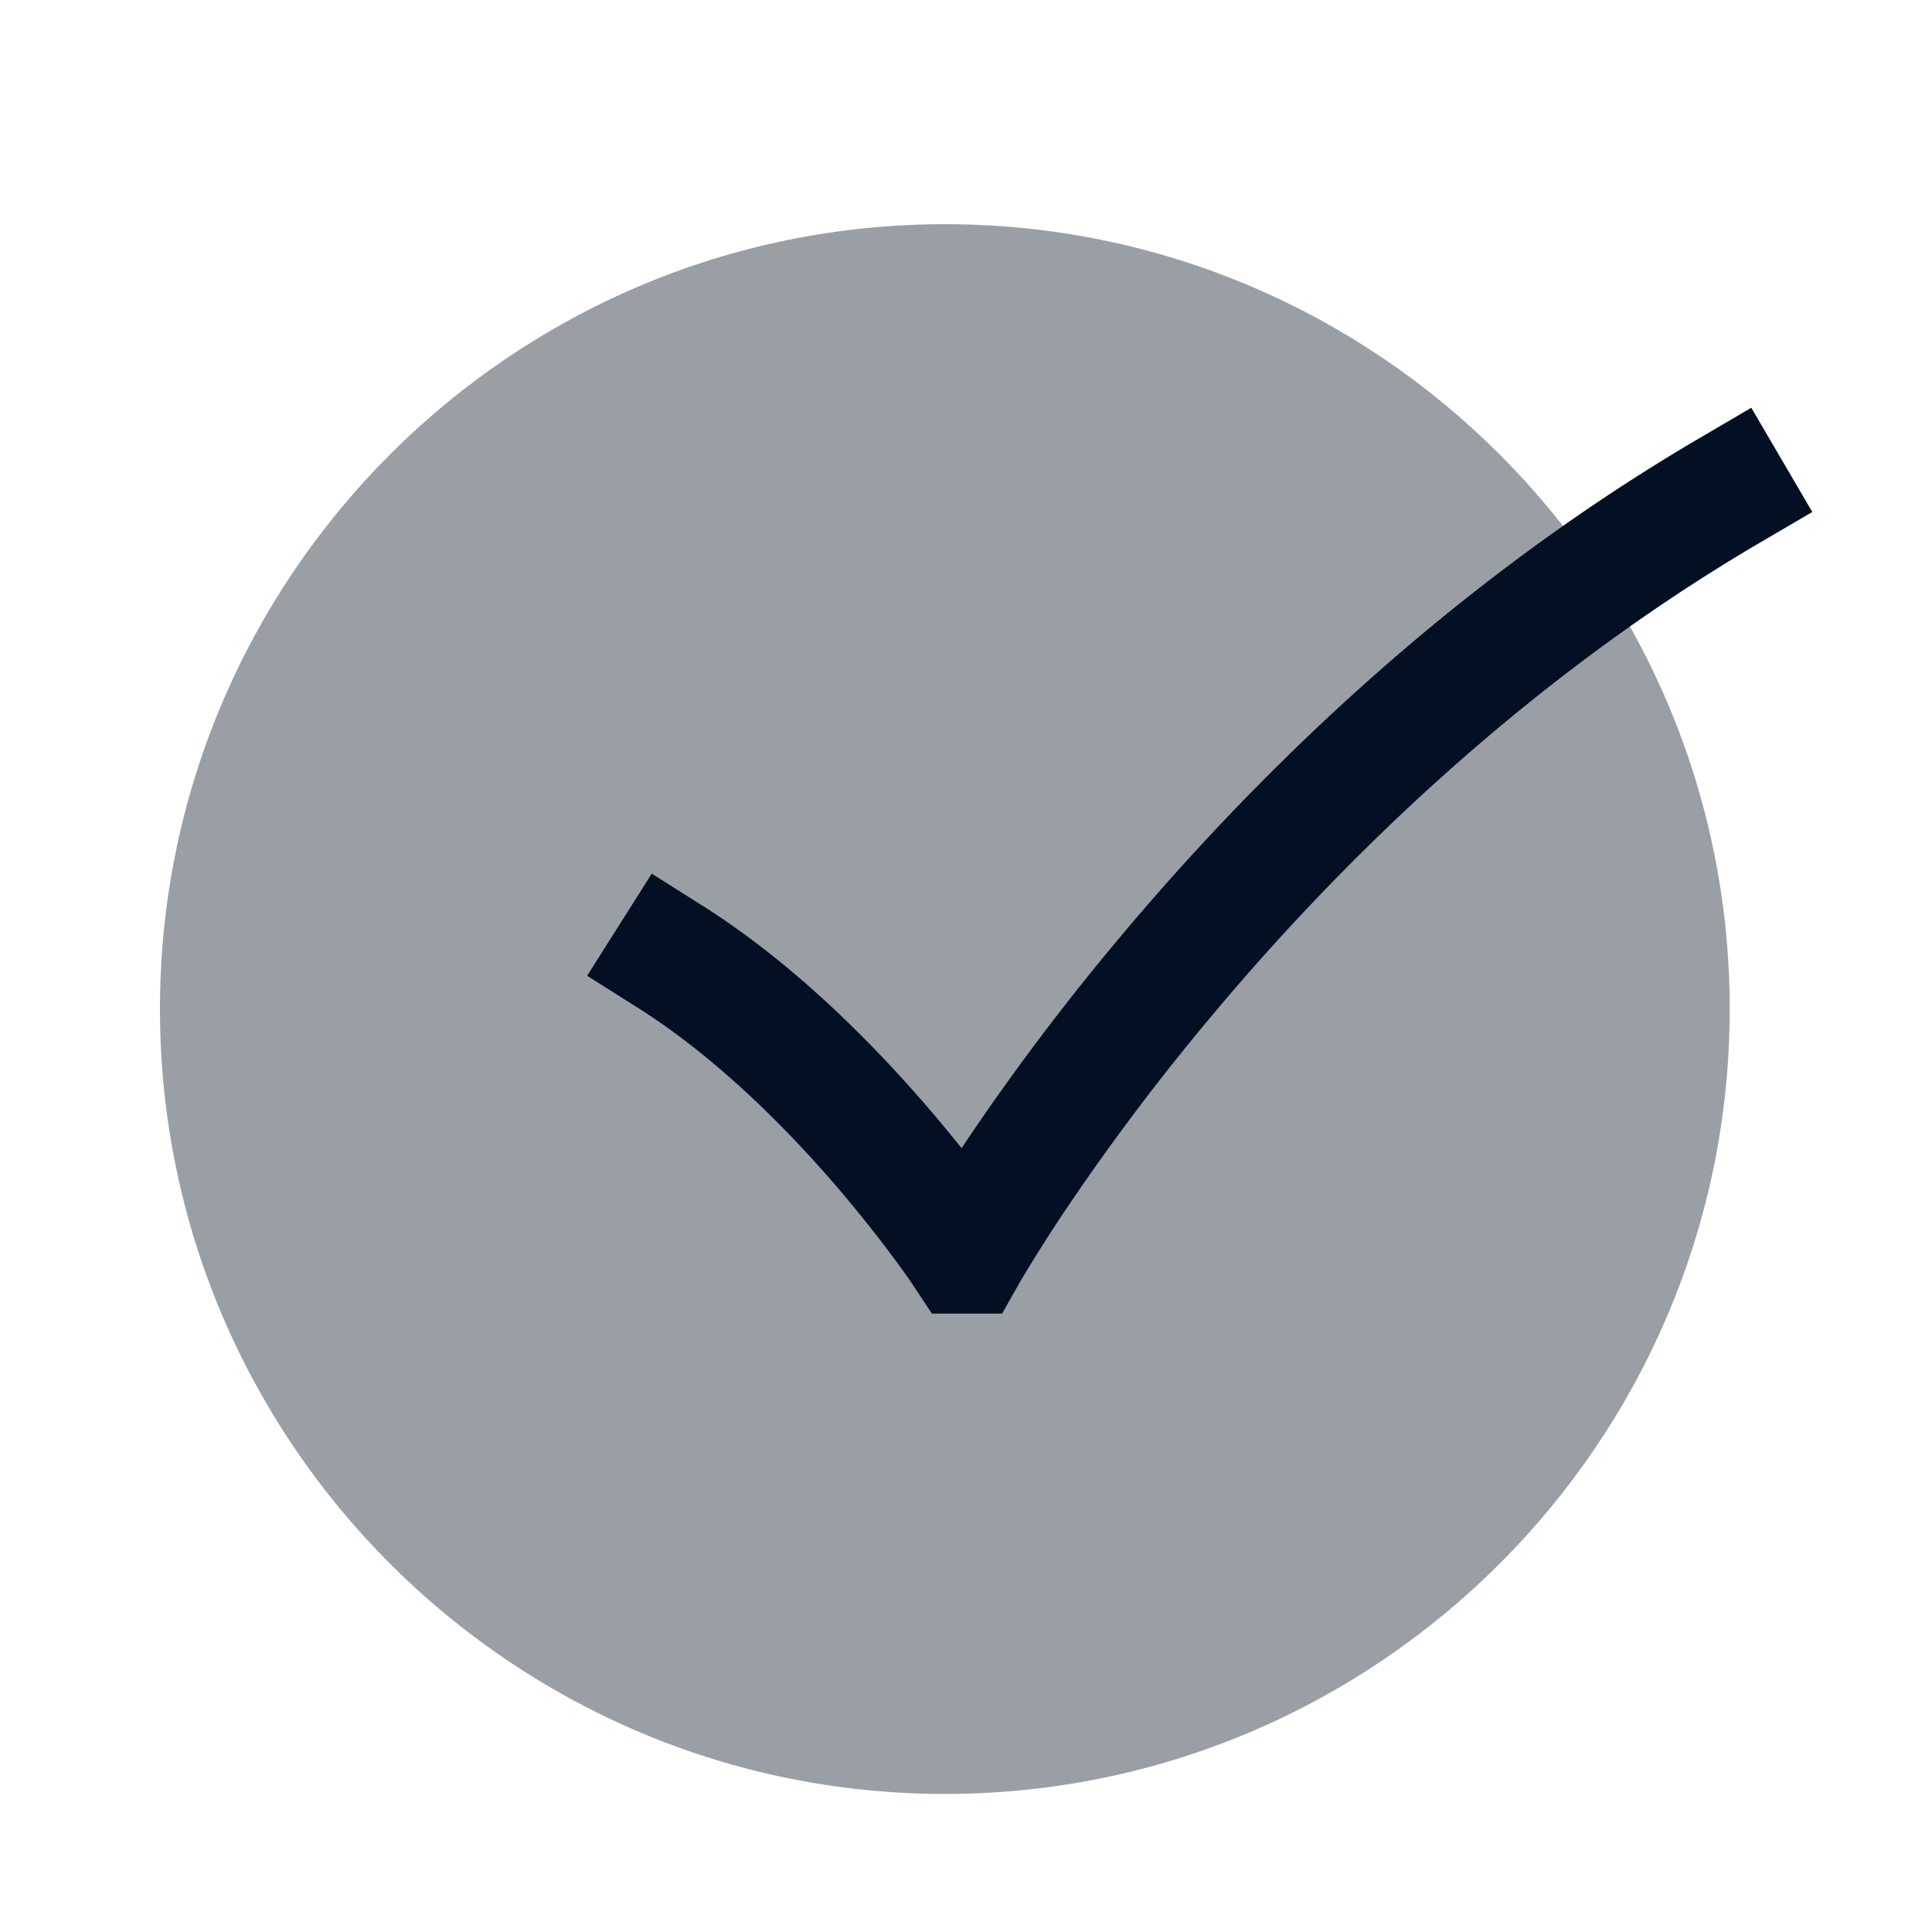 <svg xmlns="http://www.w3.org/2000/svg" width="24" height="24" fill="none" viewBox="0 0 24 24"><path fill="#030F22" fill-rule="evenodd" d="M11.737 2.785c-5.376 0-9.75 4.374-9.75 9.75s4.374 9.75 9.75 9.75 9.75-4.374 9.75-9.75-4.374-9.75-9.75-9.75" clip-rule="evenodd" opacity=".4"/><path fill="#030F22" fill-rule="evenodd" d="m22.513 6.36-.647.379c-2.982 1.747-5.288 4.048-6.851 5.925a28.63 28.63 0 0 0-1.768 2.35 20.062 20.062 0 0 0-.551.868l-.026.044-.006.01v.001l-.216.381h-.872l-.222-.336-.003-.003-.01-.017a8.782 8.782 0 0 0-.241-.337c-.17-.23-.42-.551-.73-.912-.63-.729-1.486-1.587-2.442-2.191l-.634-.401.802-1.268.634.4c1.133.717 2.101 1.7 2.775 2.48.163.189.31.367.44.53l.057-.086a30.13 30.13 0 0 1 1.86-2.474c1.634-1.96 4.067-4.397 7.246-6.258l.647-.38z" clip-rule="evenodd"/></svg>